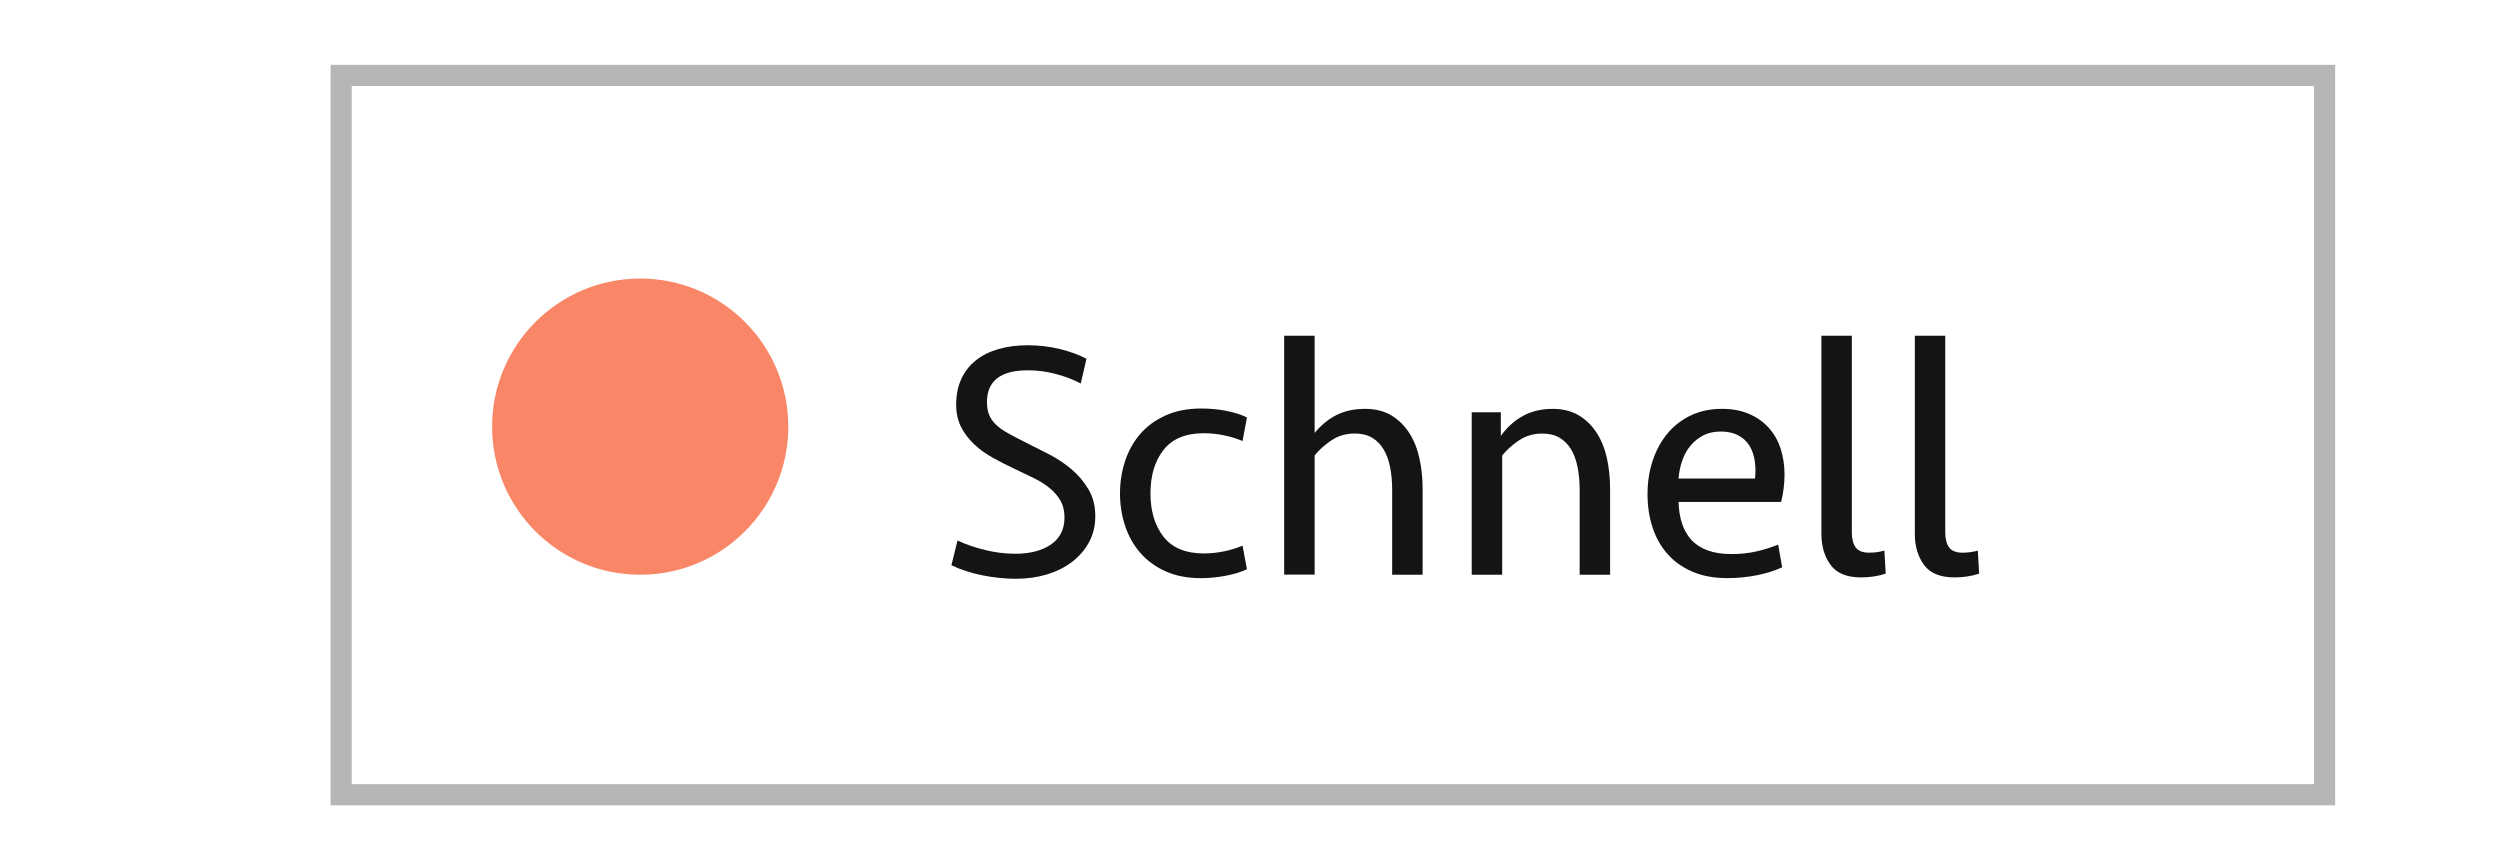 <svg xmlns="http://www.w3.org/2000/svg" xmlns:xlink="http://www.w3.org/1999/xlink" id="Layer_1" x="0px" y="0px" width="118.167px" height="40.167px" viewBox="0 0 118.167 40.167" xml:space="preserve">
<g id="Layer_2">
	<g>
		<path fill="#141414" d="M51.771,24.398c0,0.457-0.099,0.869-0.296,1.23c-0.197,0.363-0.464,0.672-0.8,0.928    c-0.336,0.258-0.731,0.455-1.184,0.594c-0.454,0.137-0.941,0.207-1.464,0.207c-0.512,0-1.038-0.053-1.576-0.16    c-0.539-0.105-1.032-0.266-1.48-0.48l0.288-1.168c0.395,0.184,0.829,0.332,1.304,0.449s0.952,0.176,1.432,0.176    c0.693,0,1.253-0.146,1.68-0.438c0.426-0.295,0.64-0.719,0.64-1.271c0-0.311-0.061-0.572-0.184-0.791s-0.291-0.416-0.504-0.592    c-0.213-0.178-0.461-0.334-0.744-0.475c-0.283-0.141-0.584-0.281-0.904-0.434c-0.363-0.17-0.712-0.35-1.048-0.535    s-0.632-0.396-0.888-0.641c-0.256-0.24-0.461-0.512-0.616-0.815c-0.155-0.304-0.232-0.658-0.232-1.063    c0-0.459,0.083-0.864,0.248-1.216c0.165-0.353,0.397-0.646,0.696-0.88c0.298-0.235,0.656-0.411,1.072-0.528    c0.416-0.117,0.875-0.176,1.376-0.176c0.512,0,1.01,0.059,1.496,0.176c0.486,0.117,0.909,0.271,1.272,0.464l-0.272,1.168    c-0.341-0.182-0.73-0.33-1.168-0.448c-0.438-0.117-0.88-0.176-1.328-0.176c-1.291,0-1.936,0.502-1.936,1.504    c0,0.225,0.032,0.419,0.096,0.584c0.064,0.166,0.168,0.32,0.312,0.464c0.144,0.145,0.336,0.283,0.576,0.416    c0.24,0.134,0.53,0.286,0.872,0.457c0.341,0.17,0.704,0.354,1.088,0.551c0.384,0.199,0.736,0.435,1.056,0.705    c0.32,0.271,0.586,0.59,0.8,0.95C51.665,23.496,51.771,23.917,51.771,24.398z"></path>
		<path fill="#141414" d="M56.779,19.309c0.426,0,0.827,0.038,1.2,0.114c0.373,0.075,0.693,0.178,0.96,0.308l-0.208,1.115    c-0.278-0.117-0.574-0.209-0.888-0.272c-0.315-0.064-0.627-0.097-0.936-0.097c-0.864,0-1.501,0.263-1.912,0.791    c-0.411,0.524-0.616,1.209-0.616,2.051c0,0.841,0.205,1.522,0.616,2.05c0.411,0.526,1.048,0.791,1.912,0.791    c0.309,0,0.621-0.033,0.936-0.097c0.314-0.063,0.61-0.155,0.888-0.272l0.208,1.114c-0.267,0.13-0.603,0.232-1.008,0.31    c-0.405,0.074-0.79,0.113-1.152,0.113c-0.64,0-1.2-0.106-1.68-0.32c-0.48-0.215-0.88-0.506-1.2-0.875    c-0.32-0.368-0.56-0.795-0.72-1.282c-0.16-0.485-0.24-0.996-0.24-1.529c0-0.534,0.08-1.045,0.24-1.53    c0.16-0.485,0.4-0.914,0.72-1.284c0.32-0.369,0.72-0.66,1.2-0.874C55.579,19.418,56.139,19.309,56.779,19.309z"></path>
		<path fill="#141414" d="M60.699,27.166V15.869h1.44v4.592c0.31-0.373,0.655-0.656,1.04-0.848c0.384-0.192,0.832-0.288,1.344-0.288    c0.48,0,0.891,0.102,1.232,0.304c0.341,0.203,0.623,0.478,0.848,0.824c0.225,0.347,0.387,0.75,0.488,1.208    c0.101,0.457,0.152,0.941,0.152,1.455v4.049h-1.44v-4c0-0.396-0.032-0.756-0.097-1.08c-0.063-0.326-0.166-0.605-0.306-0.84    c-0.139-0.236-0.317-0.42-0.544-0.555c-0.225-0.133-0.496-0.2-0.814-0.2c-0.426,0-0.805,0.112-1.127,0.334    c-0.326,0.223-0.584,0.459-0.776,0.703v5.633h-1.44V27.166z"></path>
		<path fill="#141414" d="M69.563,27.166v-7.68h1.376v1.12c0.287-0.405,0.635-0.72,1.04-0.944c0.405-0.224,0.874-0.336,1.408-0.336    c0.479,0,0.89,0.102,1.231,0.304c0.342,0.203,0.623,0.478,0.848,0.824s0.387,0.75,0.488,1.208c0.101,0.459,0.15,0.943,0.15,1.455    v4.049h-1.439v-4c0-0.395-0.031-0.756-0.097-1.08c-0.063-0.326-0.165-0.604-0.304-0.84c-0.141-0.233-0.32-0.42-0.544-0.553    c-0.226-0.133-0.497-0.2-0.816-0.2c-0.427,0-0.803,0.112-1.128,0.336c-0.324,0.223-0.584,0.459-0.773,0.703v5.633H69.563    L69.563,27.166z"></path>
		<path fill="#141414" d="M81.386,19.325c0.49,0,0.92,0.08,1.287,0.24c0.369,0.159,0.678,0.378,0.929,0.655    c0.251,0.278,0.438,0.605,0.56,0.984c0.123,0.379,0.187,0.787,0.187,1.225s-0.056,0.869-0.16,1.295h-4.849    c0.011,0.375,0.062,0.711,0.16,1.01c0.097,0.299,0.242,0.557,0.438,0.775c0.196,0.218,0.453,0.387,0.769,0.504    c0.314,0.117,0.695,0.176,1.146,0.176c0.416,0,0.81-0.043,1.176-0.127c0.368-0.086,0.707-0.193,1.019-0.32l0.189,1.072    c-0.342,0.158-0.736,0.285-1.189,0.375c-0.455,0.09-0.92,0.137-1.4,0.137c-0.641,0-1.197-0.104-1.672-0.312    c-0.475-0.209-0.867-0.49-1.176-0.849c-0.312-0.356-0.543-0.776-0.696-1.256c-0.155-0.479-0.231-0.998-0.231-1.554    s0.08-1.076,0.239-1.567c0.16-0.49,0.394-0.92,0.696-1.289c0.304-0.368,0.675-0.656,1.111-0.864    C80.351,19.429,80.841,19.325,81.386,19.325z M81.337,20.397c-0.311,0-0.582,0.059-0.815,0.176    c-0.233,0.118-0.438,0.278-0.606,0.479c-0.172,0.203-0.306,0.441-0.399,0.713c-0.097,0.271-0.155,0.557-0.177,0.855h3.615    c0.031-0.301,0.026-0.584-0.017-0.855s-0.128-0.51-0.256-0.713c-0.128-0.201-0.304-0.361-0.528-0.479    C81.93,20.456,81.658,20.397,81.337,20.397z"></path>
		<path fill="#141414" d="M87.53,25.167c0,0.309,0.062,0.545,0.185,0.711c0.123,0.164,0.334,0.246,0.634,0.246    c0.233,0,0.476-0.031,0.72-0.098l0.062,1.088c-0.353,0.117-0.739,0.178-1.168,0.178c-0.672,0-1.15-0.197-1.438-0.592    c-0.288-0.396-0.433-0.881-0.433-1.455v-9.376h1.438V25.167z"></path>
		<path fill="#141414" d="M91.946,25.167c0,0.309,0.062,0.545,0.185,0.711c0.123,0.164,0.334,0.246,0.634,0.246    c0.233,0,0.476-0.031,0.72-0.098l0.062,1.088c-0.353,0.117-0.739,0.178-1.168,0.178c-0.672,0-1.15-0.197-1.438-0.592    c-0.288-0.396-0.433-0.881-0.433-1.455v-9.376h1.438V25.167L91.946,25.167z"></path>
	</g>
	<rect x="16.125" y="3.565" fill="none" stroke="#B8B5B5" width="93.75" height="34"></rect>
	<path fill="#F98667" d="M30.26,27.166c3.866,0,7-3.133,7-7c0-3.866-3.134-7-7-7c-3.866,0-7,3.134-7,7   C23.26,24.033,26.394,27.166,30.26,27.166"></path>
</g>
</svg>